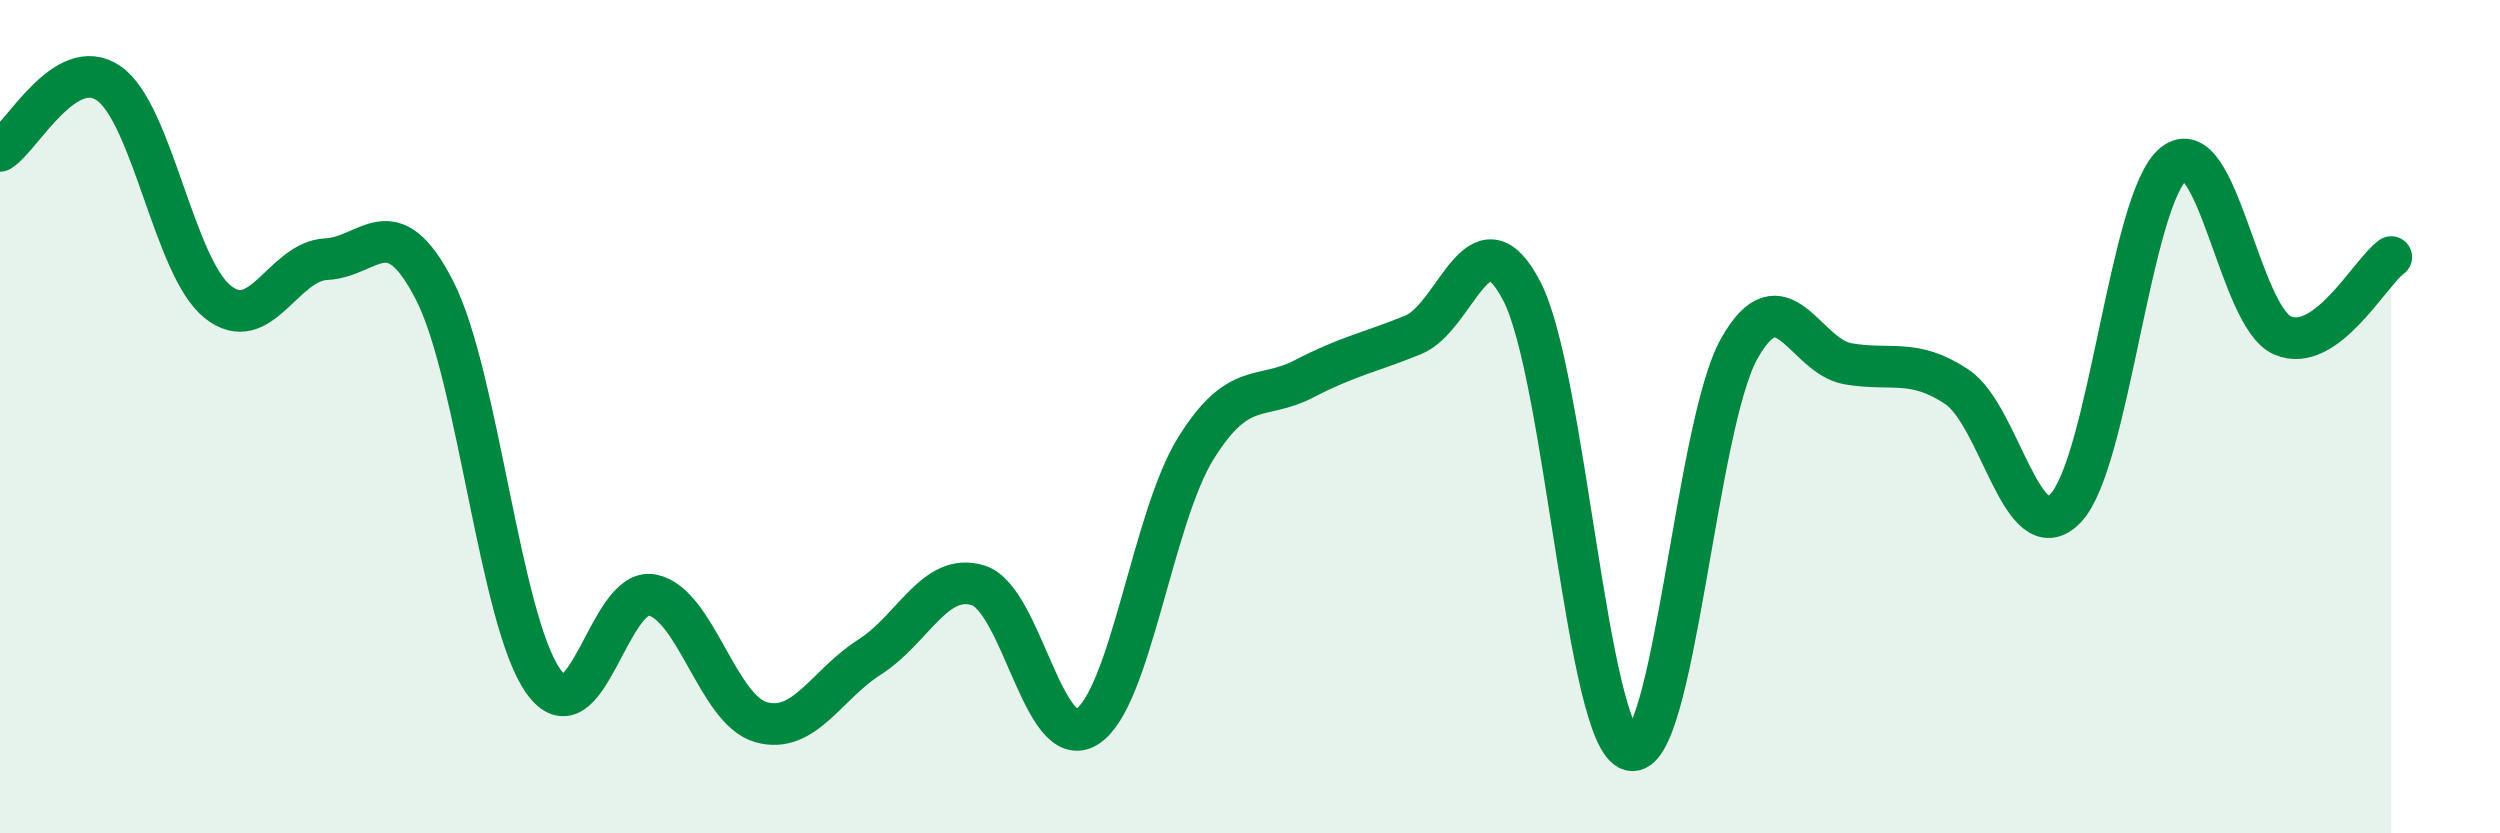 
    <svg width="60" height="20" viewBox="0 0 60 20" xmlns="http://www.w3.org/2000/svg">
      <path
        d="M 0,3.62 C 0.52,3.3 1.57,1.28 2.61,2 C 3.65,2.72 4.18,6.4 5.22,7.24 C 6.26,8.08 6.79,6.27 7.83,6.22 C 8.87,6.17 9.39,4.94 10.43,6.97 C 11.47,9 12,14.89 13.04,16.35 C 14.08,17.81 14.61,14.08 15.65,14.28 C 16.69,14.48 17.22,17.03 18.26,17.33 C 19.3,17.63 19.83,16.43 20.87,15.77 C 21.91,15.11 22.44,13.72 23.48,14.05 C 24.52,14.38 25.05,18.1 26.09,17.44 C 27.13,16.78 27.66,12.43 28.7,10.76 C 29.74,9.09 30.26,9.63 31.3,9.09 C 32.34,8.55 32.87,8.46 33.91,8.04 C 34.95,7.62 35.48,4.99 36.52,6.98 C 37.56,8.97 38.09,17.72 39.13,18 C 40.17,18.28 40.7,10.22 41.74,8.37 C 42.78,6.52 43.31,8.55 44.35,8.73 C 45.39,8.91 45.92,8.59 46.96,9.28 C 48,9.97 48.53,13.27 49.57,12.2 C 50.61,11.13 51.13,4.76 52.17,3.93 C 53.21,3.1 53.74,7.6 54.78,8.05 C 55.82,8.5 56.87,6.55 57.39,6.17L57.39 20L0 20Z"
        fill="#008740"
        opacity="0.1"
        stroke-linecap="round"
        stroke-linejoin="round"
      />
      <path
        d="M 0,3.62 C 0.52,3.3 1.57,1.28 2.61,2 C 3.65,2.72 4.18,6.4 5.22,7.24 C 6.26,8.08 6.79,6.27 7.83,6.22 C 8.87,6.17 9.39,4.94 10.43,6.97 C 11.47,9 12,14.89 13.04,16.35 C 14.08,17.81 14.61,14.08 15.65,14.28 C 16.69,14.48 17.22,17.03 18.26,17.33 C 19.3,17.63 19.83,16.43 20.87,15.77 C 21.91,15.11 22.44,13.72 23.48,14.05 C 24.52,14.38 25.05,18.1 26.09,17.44 C 27.13,16.78 27.66,12.43 28.7,10.76 C 29.74,9.09 30.26,9.63 31.3,9.09 C 32.34,8.55 32.87,8.46 33.91,8.04 C 34.95,7.62 35.48,4.99 36.52,6.98 C 37.56,8.97 38.09,17.72 39.13,18 C 40.17,18.28 40.7,10.22 41.74,8.37 C 42.78,6.52 43.31,8.55 44.35,8.73 C 45.39,8.91 45.92,8.59 46.96,9.28 C 48,9.97 48.53,13.27 49.57,12.2 C 50.61,11.13 51.13,4.76 52.17,3.93 C 53.21,3.1 53.74,7.6 54.78,8.05 C 55.82,8.5 56.87,6.55 57.39,6.17"
        stroke="#008740"
        stroke-width="1"
        fill="none"
        stroke-linecap="round"
        stroke-linejoin="round"
      />
    </svg>
  